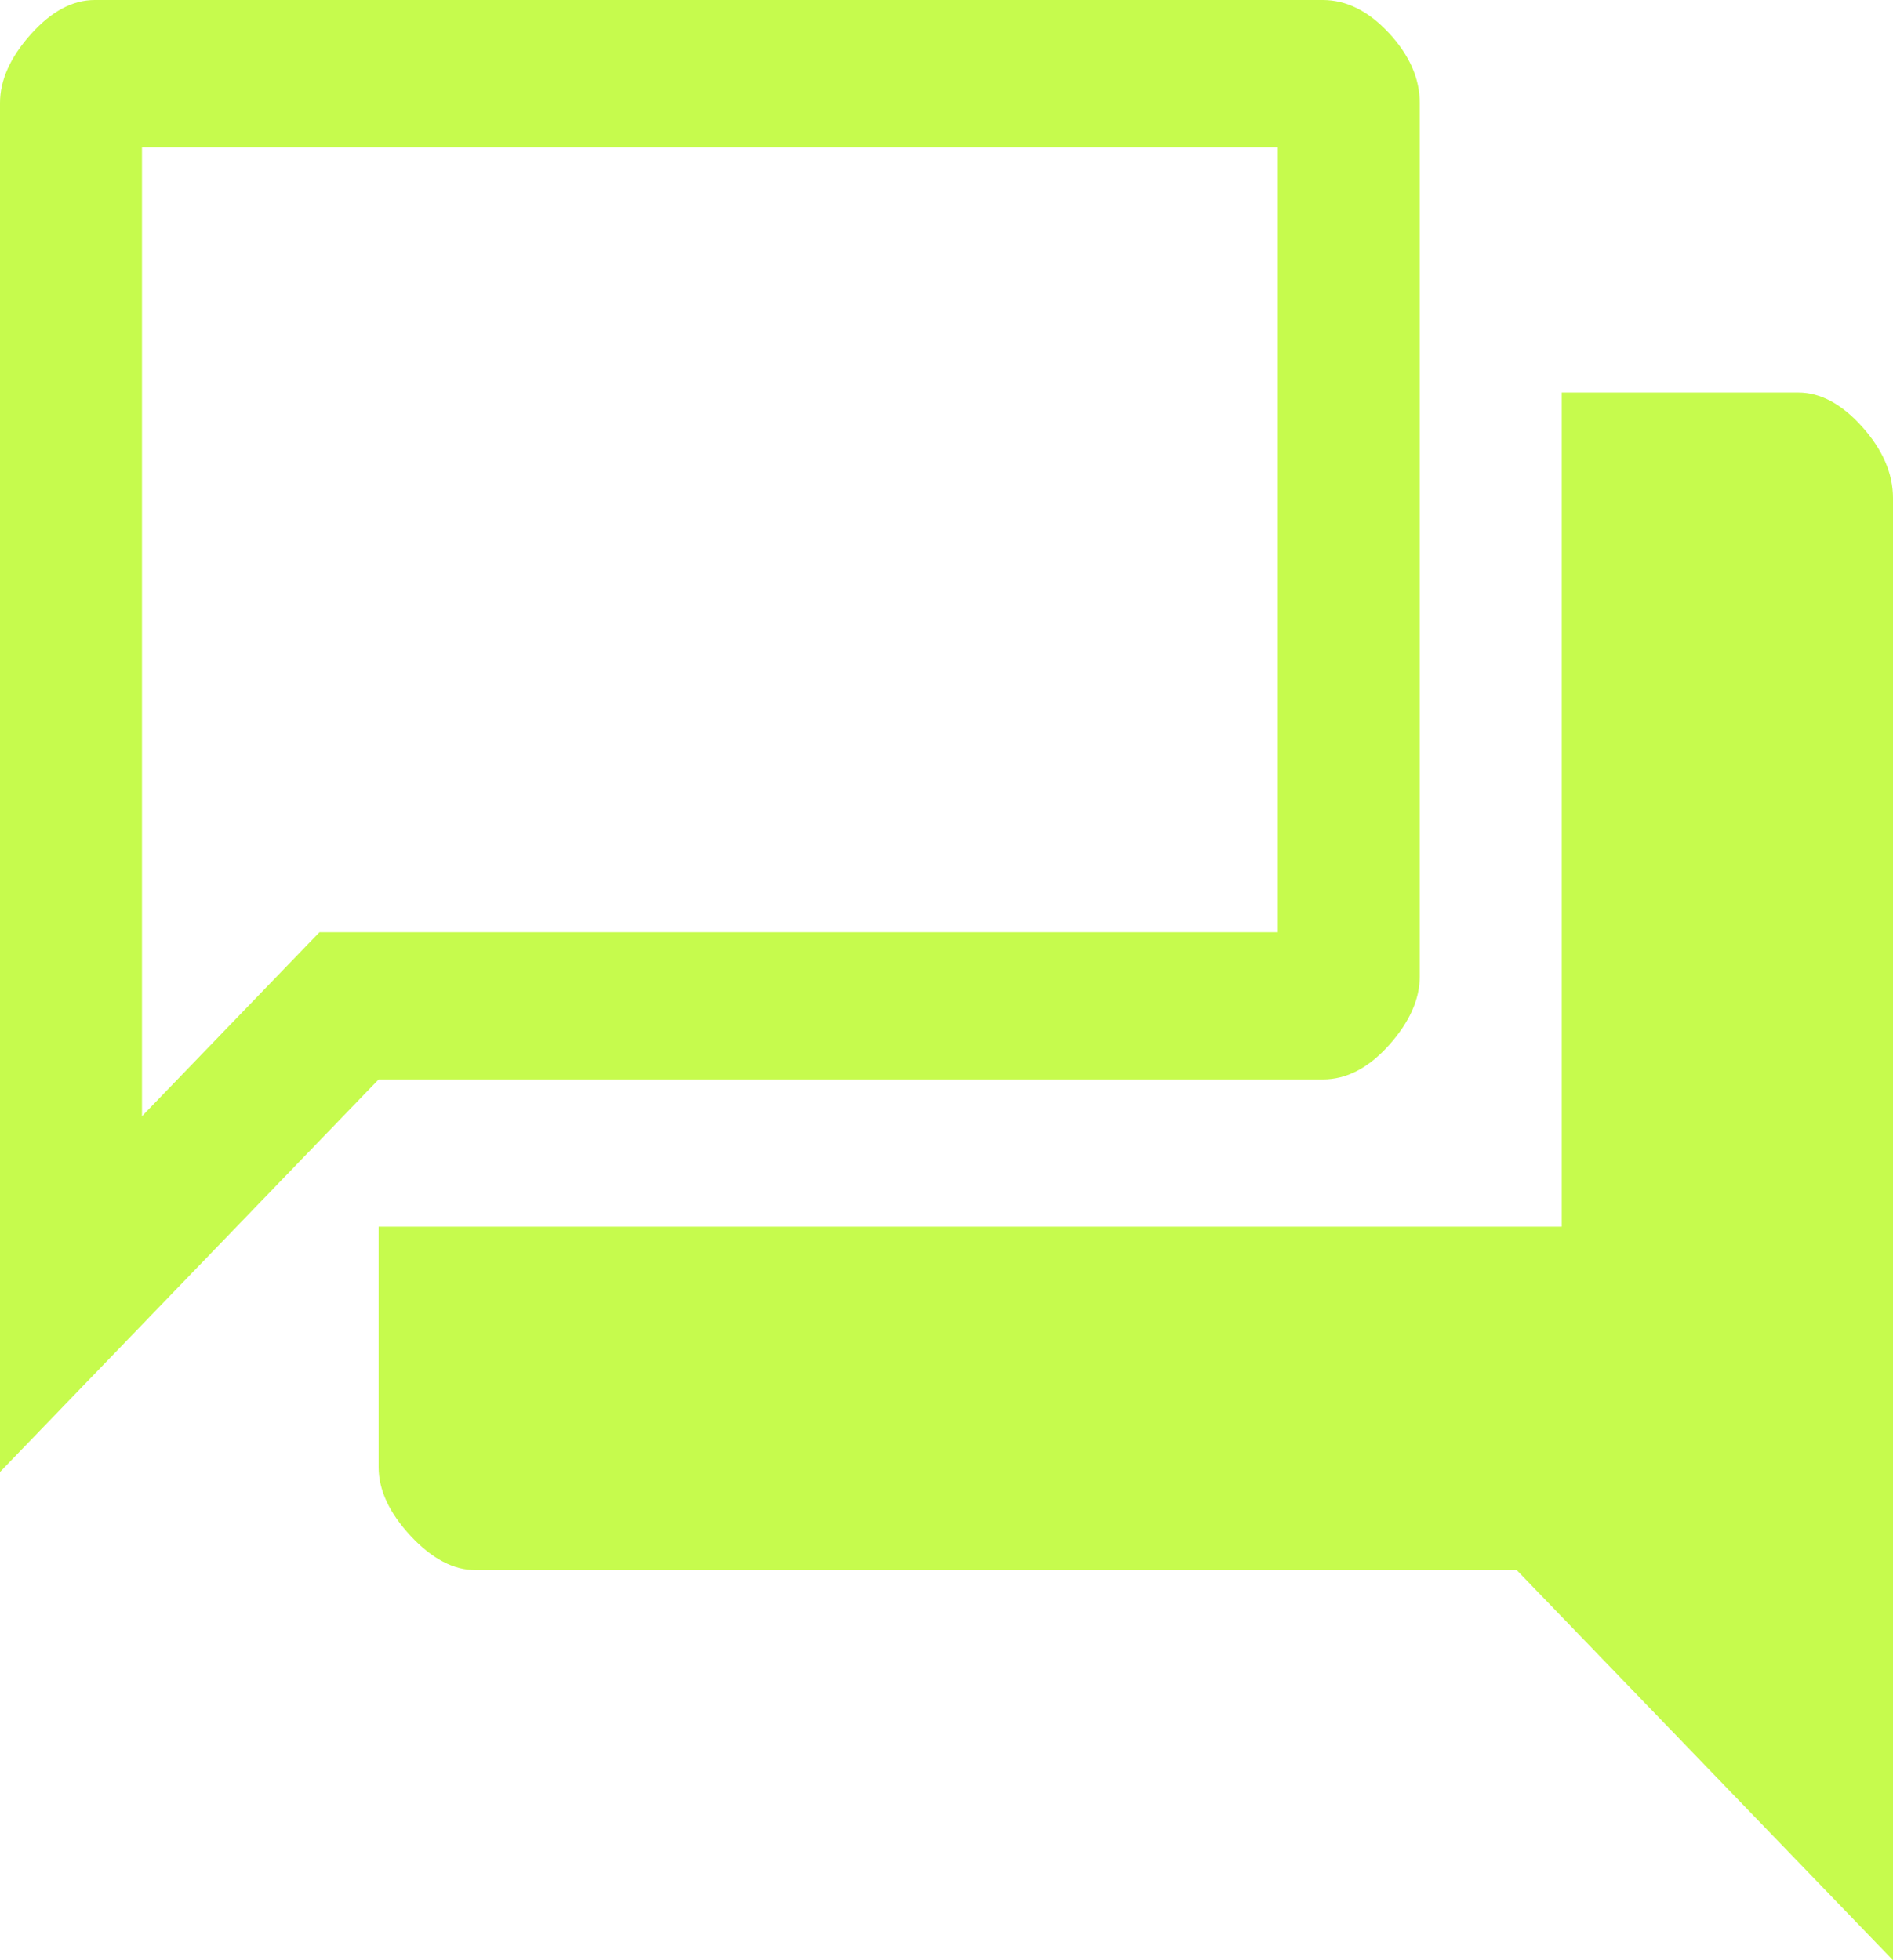 <?xml version="1.0" encoding="UTF-8"?> <svg xmlns="http://www.w3.org/2000/svg" width="28" height="29" viewBox="0 0 28 29" fill="none"> <path d="M0 21.777V1.524C0 1.186 0.152 0.847 0.455 0.508C0.758 0.169 1.073 0 1.4 0H19.565C19.915 0 20.242 0.163 20.545 0.49C20.848 0.817 21 1.161 21 1.524V14.446C21 14.784 20.848 15.123 20.545 15.462C20.242 15.801 19.915 15.97 19.565 15.97H5.6L0 21.777ZM7.035 23.229C6.708 23.229 6.388 23.06 6.072 22.721C5.758 22.382 5.6 22.043 5.6 21.705V18.148H23.1V5.807H26.6C26.927 5.807 27.242 5.977 27.545 6.315C27.848 6.654 28 7.005 28 7.368V29L22.435 23.229H7.035ZM18.9 2.178H2.1V16.514L4.725 13.792H18.9V2.178Z" fill="#C6FB4D"></path> </svg> 